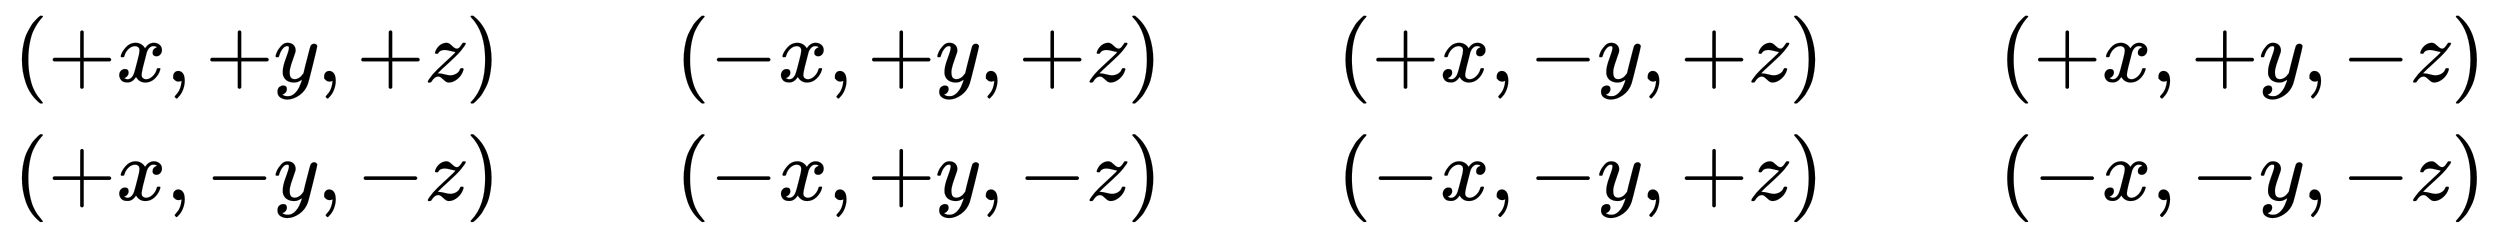 <svg xmlns:xlink="http://www.w3.org/1999/xlink" width="66.187ex" height="6.176ex" style="vertical-align: -2.505ex;" viewBox="0 -1580.7 28496.9 2659.1" role="img" focusable="false" xmlns="http://www.w3.org/2000/svg" aria-labelledby="MathJax-SVG-1-Title"><title id="MathJax-SVG-1-Title">StartLayout 1st Row 1st Column left parenthesis plus x comma plus y comma plus z right parenthesis 2nd Column Blank 3rd Column left parenthesis negative x comma plus y comma plus z right parenthesis 4th Column Blank 5th Column left parenthesis plus x comma negative y comma plus z right parenthesis 6th Column Blank 7th Column left parenthesis plus x comma plus y comma negative z right parenthesis 2nd Row 1st Column left parenthesis plus x comma negative y comma negative z right parenthesis 2nd Column Blank 3rd Column left parenthesis negative x comma plus y comma negative z right parenthesis 4th Column Blank 5th Column left parenthesis negative x comma negative y comma plus z right parenthesis 6th Column Blank 7th Column left parenthesis negative x comma negative y comma negative z right parenthesis EndLayout</title><defs aria-hidden="true"><path stroke-width="1" id="E1-MJMAIN-28" d="M94 250Q94 319 104 381T127 488T164 576T202 643T244 695T277 729T302 750H315H319Q333 750 333 741Q333 738 316 720T275 667T226 581T184 443T167 250T184 58T225 -81T274 -167T316 -220T333 -241Q333 -250 318 -250H315H302L274 -226Q180 -141 137 -14T94 250Z"></path><path stroke-width="1" id="E1-MJMAIN-2B" d="M56 237T56 250T70 270H369V420L370 570Q380 583 389 583Q402 583 409 568V270H707Q722 262 722 250T707 230H409V-68Q401 -82 391 -82H389H387Q375 -82 369 -68V230H70Q56 237 56 250Z"></path><path stroke-width="1" id="E1-MJMATHI-78" d="M52 289Q59 331 106 386T222 442Q257 442 286 424T329 379Q371 442 430 442Q467 442 494 420T522 361Q522 332 508 314T481 292T458 288Q439 288 427 299T415 328Q415 374 465 391Q454 404 425 404Q412 404 406 402Q368 386 350 336Q290 115 290 78Q290 50 306 38T341 26Q378 26 414 59T463 140Q466 150 469 151T485 153H489Q504 153 504 145Q504 144 502 134Q486 77 440 33T333 -11Q263 -11 227 52Q186 -10 133 -10H127Q78 -10 57 16T35 71Q35 103 54 123T99 143Q142 143 142 101Q142 81 130 66T107 46T94 41L91 40Q91 39 97 36T113 29T132 26Q168 26 194 71Q203 87 217 139T245 247T261 313Q266 340 266 352Q266 380 251 392T217 404Q177 404 142 372T93 290Q91 281 88 280T72 278H58Q52 284 52 289Z"></path><path stroke-width="1" id="E1-MJMAIN-2C" d="M78 35T78 60T94 103T137 121Q165 121 187 96T210 8Q210 -27 201 -60T180 -117T154 -158T130 -185T117 -194Q113 -194 104 -185T95 -172Q95 -168 106 -156T131 -126T157 -76T173 -3V9L172 8Q170 7 167 6T161 3T152 1T140 0Q113 0 96 17Z"></path><path stroke-width="1" id="E1-MJMATHI-79" d="M21 287Q21 301 36 335T84 406T158 442Q199 442 224 419T250 355Q248 336 247 334Q247 331 231 288T198 191T182 105Q182 62 196 45T238 27Q261 27 281 38T312 61T339 94Q339 95 344 114T358 173T377 247Q415 397 419 404Q432 431 462 431Q475 431 483 424T494 412T496 403Q496 390 447 193T391 -23Q363 -106 294 -155T156 -205Q111 -205 77 -183T43 -117Q43 -95 50 -80T69 -58T89 -48T106 -45Q150 -45 150 -87Q150 -107 138 -122T115 -142T102 -147L99 -148Q101 -153 118 -160T152 -167H160Q177 -167 186 -165Q219 -156 247 -127T290 -65T313 -9T321 21L315 17Q309 13 296 6T270 -6Q250 -11 231 -11Q185 -11 150 11T104 82Q103 89 103 113Q103 170 138 262T173 379Q173 380 173 381Q173 390 173 393T169 400T158 404H154Q131 404 112 385T82 344T65 302T57 280Q55 278 41 278H27Q21 284 21 287Z"></path><path stroke-width="1" id="E1-MJMATHI-7A" d="M347 338Q337 338 294 349T231 360Q211 360 197 356T174 346T162 335T155 324L153 320Q150 317 138 317Q117 317 117 325Q117 330 120 339Q133 378 163 406T229 440Q241 442 246 442Q271 442 291 425T329 392T367 375Q389 375 411 408T434 441Q435 442 449 442H462Q468 436 468 434Q468 430 463 420T449 399T432 377T418 358L411 349Q368 298 275 214T160 106L148 94L163 93Q185 93 227 82T290 71Q328 71 360 90T402 140Q406 149 409 151T424 153Q443 153 443 143Q443 138 442 134Q425 72 376 31T278 -11Q252 -11 232 6T193 40T155 57Q111 57 76 -3Q70 -11 59 -11H54H41Q35 -5 35 -2Q35 13 93 84Q132 129 225 214T340 322Q352 338 347 338Z"></path><path stroke-width="1" id="E1-MJMAIN-29" d="M60 749L64 750Q69 750 74 750H86L114 726Q208 641 251 514T294 250Q294 182 284 119T261 12T224 -76T186 -143T145 -194T113 -227T90 -246Q87 -249 86 -250H74Q66 -250 63 -250T58 -247T55 -238Q56 -237 66 -225Q221 -64 221 250T66 725Q56 737 55 738Q55 746 60 749Z"></path><path stroke-width="1" id="E1-MJMAIN-2212" d="M84 237T84 250T98 270H679Q694 262 694 250T679 230H98Q84 237 84 250Z"></path></defs><g stroke="currentColor" fill="currentColor" stroke-width="0" transform="matrix(1 0 0 -1 0 0)" aria-hidden="true"><g transform="translate(167,0)"><g transform="translate(-11,0)"><g transform="translate(0,651)"> <use xlink:href="#E1-MJMAIN-28" x="0" y="0"></use> <use xlink:href="#E1-MJMAIN-2B" x="389" y="0"></use> <use xlink:href="#E1-MJMATHI-78" x="1168" y="0"></use> <use xlink:href="#E1-MJMAIN-2C" x="1740" y="0"></use> <use xlink:href="#E1-MJMAIN-2B" x="2185" y="0"></use> <use xlink:href="#E1-MJMATHI-79" x="2964" y="0"></use> <use xlink:href="#E1-MJMAIN-2C" x="3461" y="0"></use> <use xlink:href="#E1-MJMAIN-2B" x="3906" y="0"></use> <use xlink:href="#E1-MJMATHI-7A" x="4685" y="0"></use> <use xlink:href="#E1-MJMAIN-29" x="5153" y="0"></use></g><g transform="translate(0,-700)"> <use xlink:href="#E1-MJMAIN-28" x="0" y="0"></use> <use xlink:href="#E1-MJMAIN-2B" x="389" y="0"></use> <use xlink:href="#E1-MJMATHI-78" x="1168" y="0"></use> <use xlink:href="#E1-MJMAIN-2C" x="1740" y="0"></use> <use xlink:href="#E1-MJMAIN-2212" x="2185" y="0"></use> <use xlink:href="#E1-MJMATHI-79" x="2964" y="0"></use> <use xlink:href="#E1-MJMAIN-2C" x="3461" y="0"></use> <use xlink:href="#E1-MJMAIN-2212" x="3906" y="0"></use> <use xlink:href="#E1-MJMATHI-7A" x="4685" y="0"></use> <use xlink:href="#E1-MJMAIN-29" x="5153" y="0"></use></g></g><g transform="translate(7532,0)"><g transform="translate(0,651)"> <use xlink:href="#E1-MJMAIN-28" x="0" y="0"></use> <use xlink:href="#E1-MJMAIN-2212" x="389" y="0"></use> <use xlink:href="#E1-MJMATHI-78" x="1168" y="0"></use> <use xlink:href="#E1-MJMAIN-2C" x="1740" y="0"></use> <use xlink:href="#E1-MJMAIN-2B" x="2185" y="0"></use> <use xlink:href="#E1-MJMATHI-79" x="2964" y="0"></use> <use xlink:href="#E1-MJMAIN-2C" x="3461" y="0"></use> <use xlink:href="#E1-MJMAIN-2B" x="3906" y="0"></use> <use xlink:href="#E1-MJMATHI-7A" x="4685" y="0"></use> <use xlink:href="#E1-MJMAIN-29" x="5153" y="0"></use></g><g transform="translate(0,-700)"> <use xlink:href="#E1-MJMAIN-28" x="0" y="0"></use> <use xlink:href="#E1-MJMAIN-2212" x="389" y="0"></use> <use xlink:href="#E1-MJMATHI-78" x="1168" y="0"></use> <use xlink:href="#E1-MJMAIN-2C" x="1740" y="0"></use> <use xlink:href="#E1-MJMAIN-2B" x="2185" y="0"></use> <use xlink:href="#E1-MJMATHI-79" x="2964" y="0"></use> <use xlink:href="#E1-MJMAIN-2C" x="3461" y="0"></use> <use xlink:href="#E1-MJMAIN-2212" x="3906" y="0"></use> <use xlink:href="#E1-MJMATHI-7A" x="4685" y="0"></use> <use xlink:href="#E1-MJMAIN-29" x="5153" y="0"></use></g></g><g transform="translate(15076,0)"><g transform="translate(0,651)"> <use xlink:href="#E1-MJMAIN-28" x="0" y="0"></use> <use xlink:href="#E1-MJMAIN-2B" x="389" y="0"></use> <use xlink:href="#E1-MJMATHI-78" x="1168" y="0"></use> <use xlink:href="#E1-MJMAIN-2C" x="1740" y="0"></use> <use xlink:href="#E1-MJMAIN-2212" x="2185" y="0"></use> <use xlink:href="#E1-MJMATHI-79" x="2964" y="0"></use> <use xlink:href="#E1-MJMAIN-2C" x="3461" y="0"></use> <use xlink:href="#E1-MJMAIN-2B" x="3906" y="0"></use> <use xlink:href="#E1-MJMATHI-7A" x="4685" y="0"></use> <use xlink:href="#E1-MJMAIN-29" x="5153" y="0"></use></g><g transform="translate(0,-700)"> <use xlink:href="#E1-MJMAIN-28" x="0" y="0"></use> <use xlink:href="#E1-MJMAIN-2212" x="389" y="0"></use> <use xlink:href="#E1-MJMATHI-78" x="1168" y="0"></use> <use xlink:href="#E1-MJMAIN-2C" x="1740" y="0"></use> <use xlink:href="#E1-MJMAIN-2212" x="2185" y="0"></use> <use xlink:href="#E1-MJMATHI-79" x="2964" y="0"></use> <use xlink:href="#E1-MJMAIN-2C" x="3461" y="0"></use> <use xlink:href="#E1-MJMAIN-2B" x="3906" y="0"></use> <use xlink:href="#E1-MJMATHI-7A" x="4685" y="0"></use> <use xlink:href="#E1-MJMAIN-29" x="5153" y="0"></use></g></g><g transform="translate(22619,0)"><g transform="translate(0,651)"> <use xlink:href="#E1-MJMAIN-28" x="0" y="0"></use> <use xlink:href="#E1-MJMAIN-2B" x="389" y="0"></use> <use xlink:href="#E1-MJMATHI-78" x="1168" y="0"></use> <use xlink:href="#E1-MJMAIN-2C" x="1740" y="0"></use> <use xlink:href="#E1-MJMAIN-2B" x="2185" y="0"></use> <use xlink:href="#E1-MJMATHI-79" x="2964" y="0"></use> <use xlink:href="#E1-MJMAIN-2C" x="3461" y="0"></use> <use xlink:href="#E1-MJMAIN-2212" x="3906" y="0"></use> <use xlink:href="#E1-MJMATHI-7A" x="4685" y="0"></use> <use xlink:href="#E1-MJMAIN-29" x="5153" y="0"></use></g><g transform="translate(0,-700)"> <use xlink:href="#E1-MJMAIN-28" x="0" y="0"></use> <use xlink:href="#E1-MJMAIN-2212" x="389" y="0"></use> <use xlink:href="#E1-MJMATHI-78" x="1168" y="0"></use> <use xlink:href="#E1-MJMAIN-2C" x="1740" y="0"></use> <use xlink:href="#E1-MJMAIN-2212" x="2185" y="0"></use> <use xlink:href="#E1-MJMATHI-79" x="2964" y="0"></use> <use xlink:href="#E1-MJMAIN-2C" x="3461" y="0"></use> <use xlink:href="#E1-MJMAIN-2212" x="3906" y="0"></use> <use xlink:href="#E1-MJMATHI-7A" x="4685" y="0"></use> <use xlink:href="#E1-MJMAIN-29" x="5153" y="0"></use></g></g></g></g></svg>